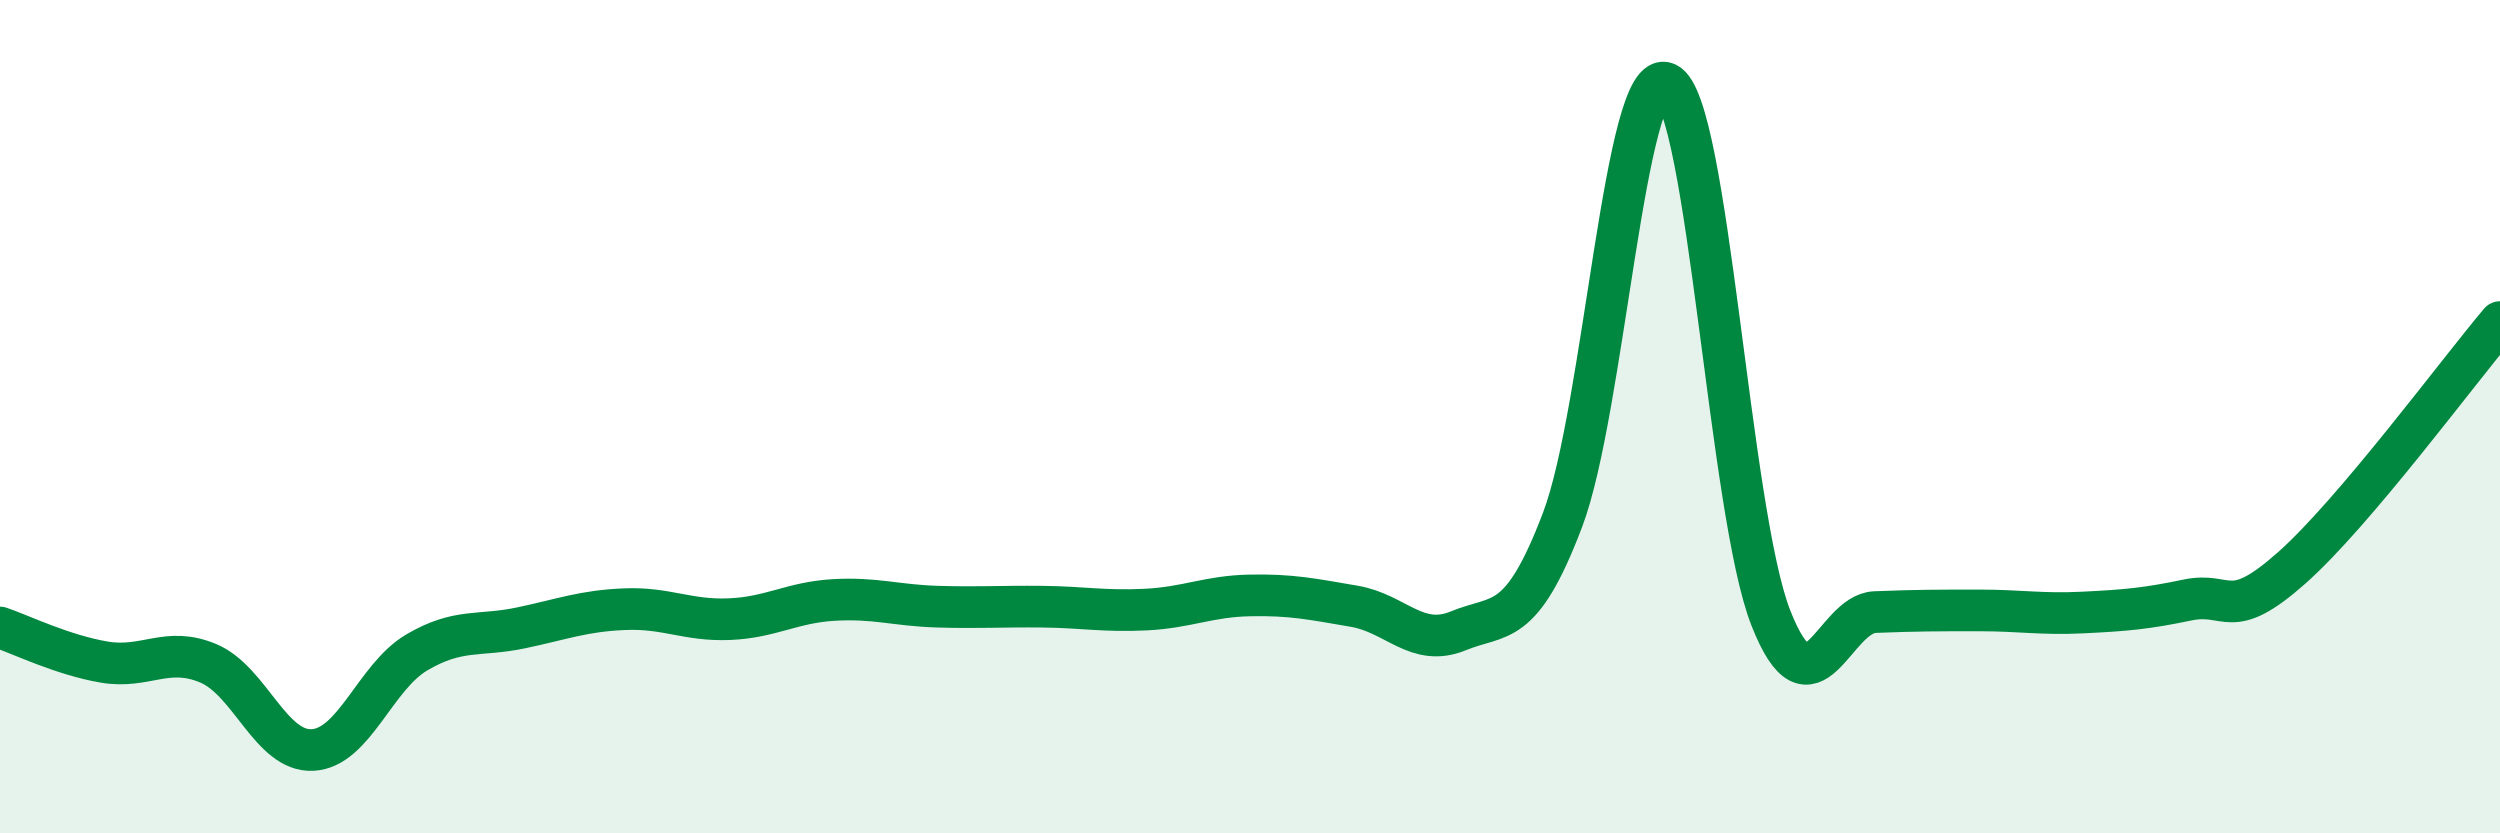 
    <svg width="60" height="20" viewBox="0 0 60 20" xmlns="http://www.w3.org/2000/svg">
      <path
        d="M 0,15.06 C 0.5,15.23 1.5,15.72 2.5,15.89 C 3.5,16.06 4,15.5 5,15.92 C 6,16.34 6.5,18.05 7.5,18 C 8.5,17.95 9,16.25 10,15.66 C 11,15.07 11.5,15.28 12.5,15.07 C 13.5,14.86 14,14.66 15,14.62 C 16,14.58 16.5,14.9 17.5,14.86 C 18.5,14.82 19,14.46 20,14.4 C 21,14.34 21.5,14.53 22.5,14.56 C 23.5,14.59 24,14.55 25,14.56 C 26,14.57 26.5,14.68 27.5,14.63 C 28.5,14.58 29,14.31 30,14.29 C 31,14.27 31.5,14.38 32.5,14.55 C 33.5,14.72 34,15.55 35,15.14 C 36,14.73 36.5,15.11 37.5,12.48 C 38.5,9.85 39,1.53 40,2 C 41,2.47 41.5,12.29 42.5,14.83 C 43.5,17.37 44,14.73 45,14.69 C 46,14.65 46.5,14.65 47.5,14.65 C 48.5,14.65 49,14.75 50,14.7 C 51,14.65 51.5,14.61 52.5,14.4 C 53.5,14.19 53.5,14.96 55,13.63 C 56.5,12.3 59,8.91 60,7.73L60 20L0 20Z"
        fill="#008740"
        opacity="0.1"
        stroke-linecap="round"
        stroke-linejoin="round"
      />
      <path
        d="M 0,15.06 C 0.5,15.23 1.5,15.72 2.5,15.89 C 3.5,16.06 4,15.5 5,15.92 C 6,16.34 6.5,18.05 7.5,18 C 8.5,17.95 9,16.25 10,15.66 C 11,15.07 11.5,15.28 12.5,15.07 C 13.5,14.86 14,14.66 15,14.62 C 16,14.58 16.5,14.9 17.5,14.86 C 18.5,14.82 19,14.46 20,14.4 C 21,14.34 21.5,14.53 22.5,14.56 C 23.5,14.59 24,14.55 25,14.56 C 26,14.57 26.5,14.68 27.5,14.63 C 28.5,14.58 29,14.31 30,14.29 C 31,14.27 31.5,14.38 32.5,14.55 C 33.5,14.72 34,15.55 35,15.14 C 36,14.73 36.5,15.11 37.5,12.48 C 38.5,9.85 39,1.53 40,2 C 41,2.47 41.5,12.29 42.5,14.83 C 43.5,17.37 44,14.73 45,14.69 C 46,14.65 46.5,14.65 47.5,14.65 C 48.5,14.65 49,14.75 50,14.7 C 51,14.65 51.5,14.61 52.5,14.4 C 53.5,14.19 53.5,14.96 55,13.63 C 56.5,12.3 59,8.91 60,7.73"
        stroke="#008740"
        stroke-width="1"
        fill="none"
        stroke-linecap="round"
        stroke-linejoin="round"
      />
    </svg>
  